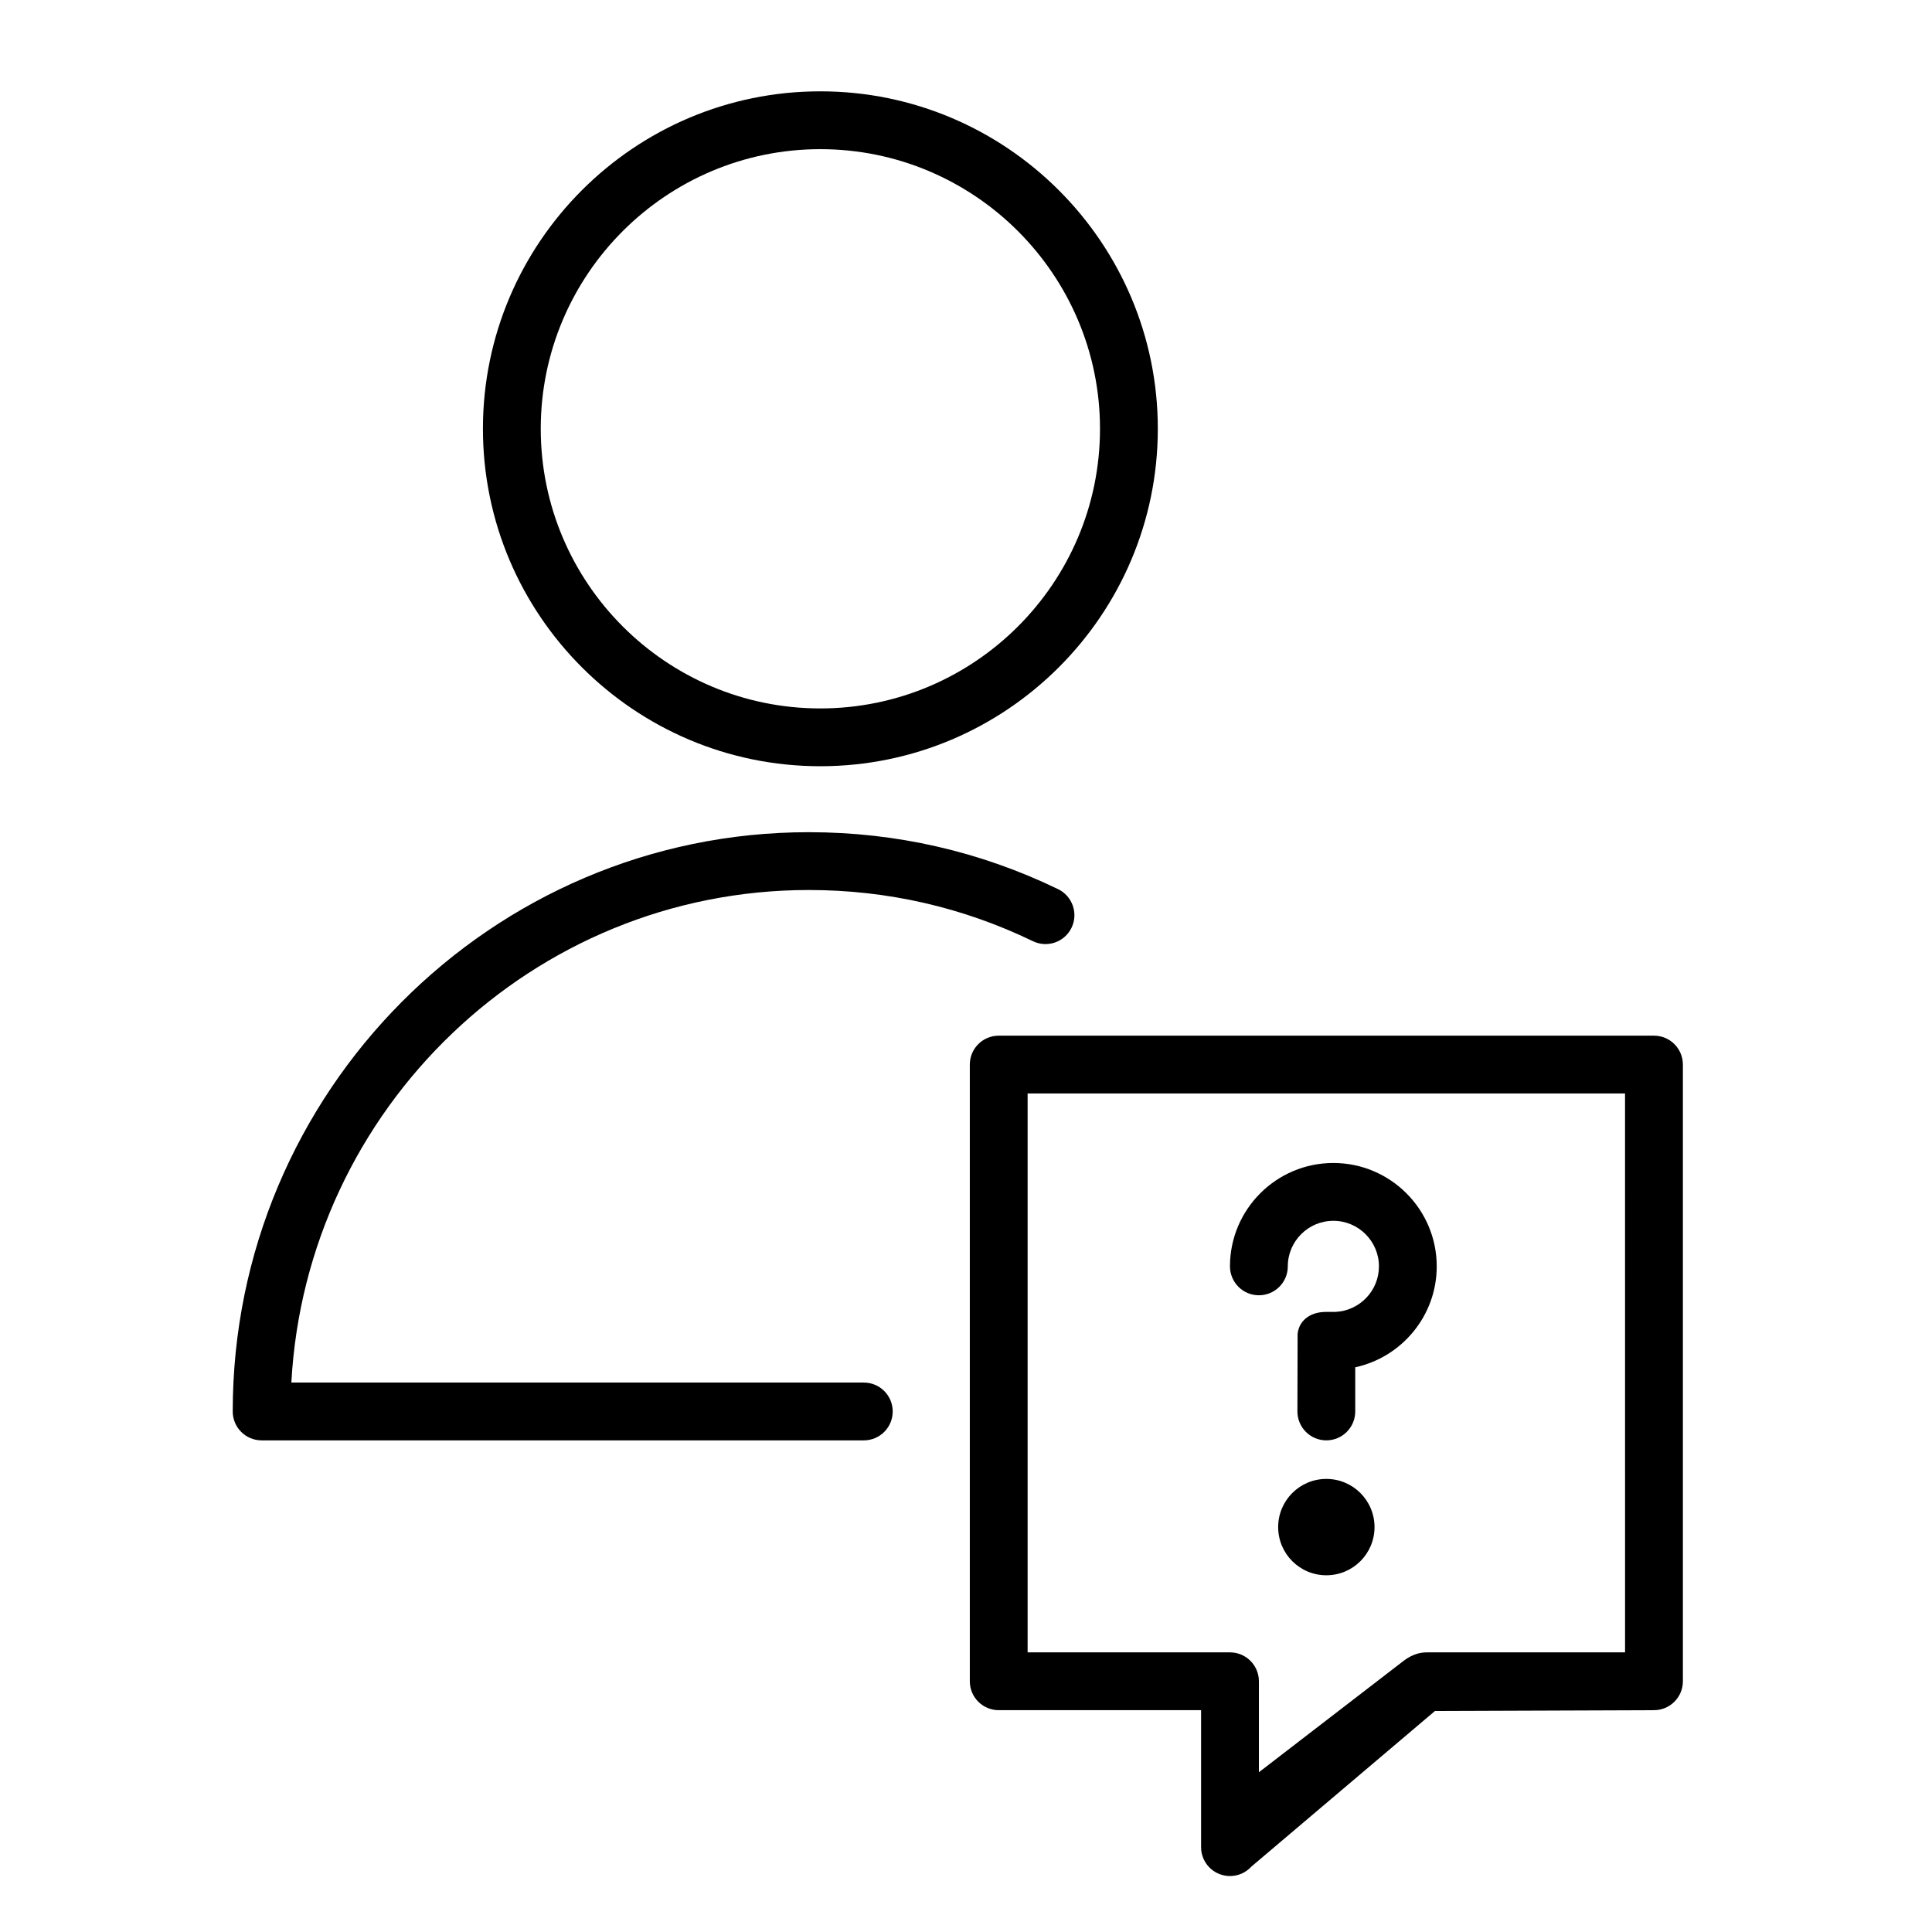 <?xml version="1.0" encoding="iso-8859-1"?>
<!-- Generator: Adobe Illustrator 22.0.1, SVG Export Plug-In . SVG Version: 6.00 Build 0)  -->
<svg version="1.1" id="Layer_1" xmlns="http://www.w3.org/2000/svg" xmlns:xlink="http://www.w3.org/1999/xlink" x="0px" y="0px"
	 viewBox="0 0 100.25 100.25" style="enable-background:new 0 0 100.25 100.25;" xml:space="preserve">
<g>
	<path d="M44.823,71.74H15.118c0.776-14.225,12.521-25.558,26.848-25.558c4.074,0,7.987,0.894,11.632,2.656
		c0.747,0.36,1.642,0.049,2.003-0.697c0.36-0.746,0.048-1.643-0.698-2.004c-4.055-1.961-8.408-2.955-12.938-2.955
		c-16.48,0-29.889,13.483-29.889,30.058c0,0.828,0.671,1.5,1.5,1.5h31.246c0.829,0,1.5-0.672,1.5-1.5S45.652,71.74,44.823,71.74z"/>
	<path d="M42.565,39.759c9.657,0,17.513-7.855,17.513-17.511c0-9.654-7.856-17.509-17.513-17.509
		c-9.653,0-17.506,7.854-17.506,17.509C25.059,31.904,32.912,39.759,42.565,39.759z M42.565,7.74
		c8.002,0,14.513,6.509,14.513,14.509c0,8.001-6.511,14.511-14.513,14.511c-7.999,0-14.506-6.51-14.506-14.511
		C28.059,14.248,34.566,7.74,42.565,7.74z"/>
	<path d="M85.823,53.74h-34c-0.829,0-1.5,0.672-1.5,1.5v32c0,0.828,0.671,1.5,1.5,1.5h10.5v7.107c0,0.62,0.381,1.176,0.96,1.399
		c0.176,0.067,0.358,0.101,0.54,0.101c0.416,0,0.822-0.173,1.112-0.492l9.526-8.074c0.35,0,11.363-0.041,11.363-0.041
		c0.829,0,1.5-0.672,1.5-1.5v-32C87.323,54.411,86.652,53.74,85.823,53.74z M84.323,85.74H74.088c-0.263,0-0.724,0.01-1.338,0.503
		l-7.427,5.718V87.24c0-0.828-0.671-1.5-1.5-1.5c-0.268,0-10.501,0-10.501,0v-29h31L84.323,85.74L84.323,85.74z"/>
	<path d="M65.323,67.211c0.829,0,1.5-0.672,1.5-1.5c0-1.304,1.061-2.364,2.364-2.364s2.365,1.061,2.365,2.364
		c0,1.267-1.003,2.305-2.258,2.362c-0.036,0.002-0.476,0.002-0.512,0.002c-0.701,0-1.363,0.369-1.45,1.133
		c0,0.401-0.01,4.031-0.01,4.031c0,0.828,0.671,1.5,1.5,1.5s1.5-0.672,1.5-1.5v-2.291c2.413-0.523,4.229-2.67,4.229-5.238
		c0-2.958-2.407-5.364-5.365-5.364s-5.364,2.406-5.364,5.364C63.823,66.539,64.495,67.211,65.323,67.211z"/>
	<circle cx="68.823" cy="79.24" r="2.5"/>
</g>
</svg>
